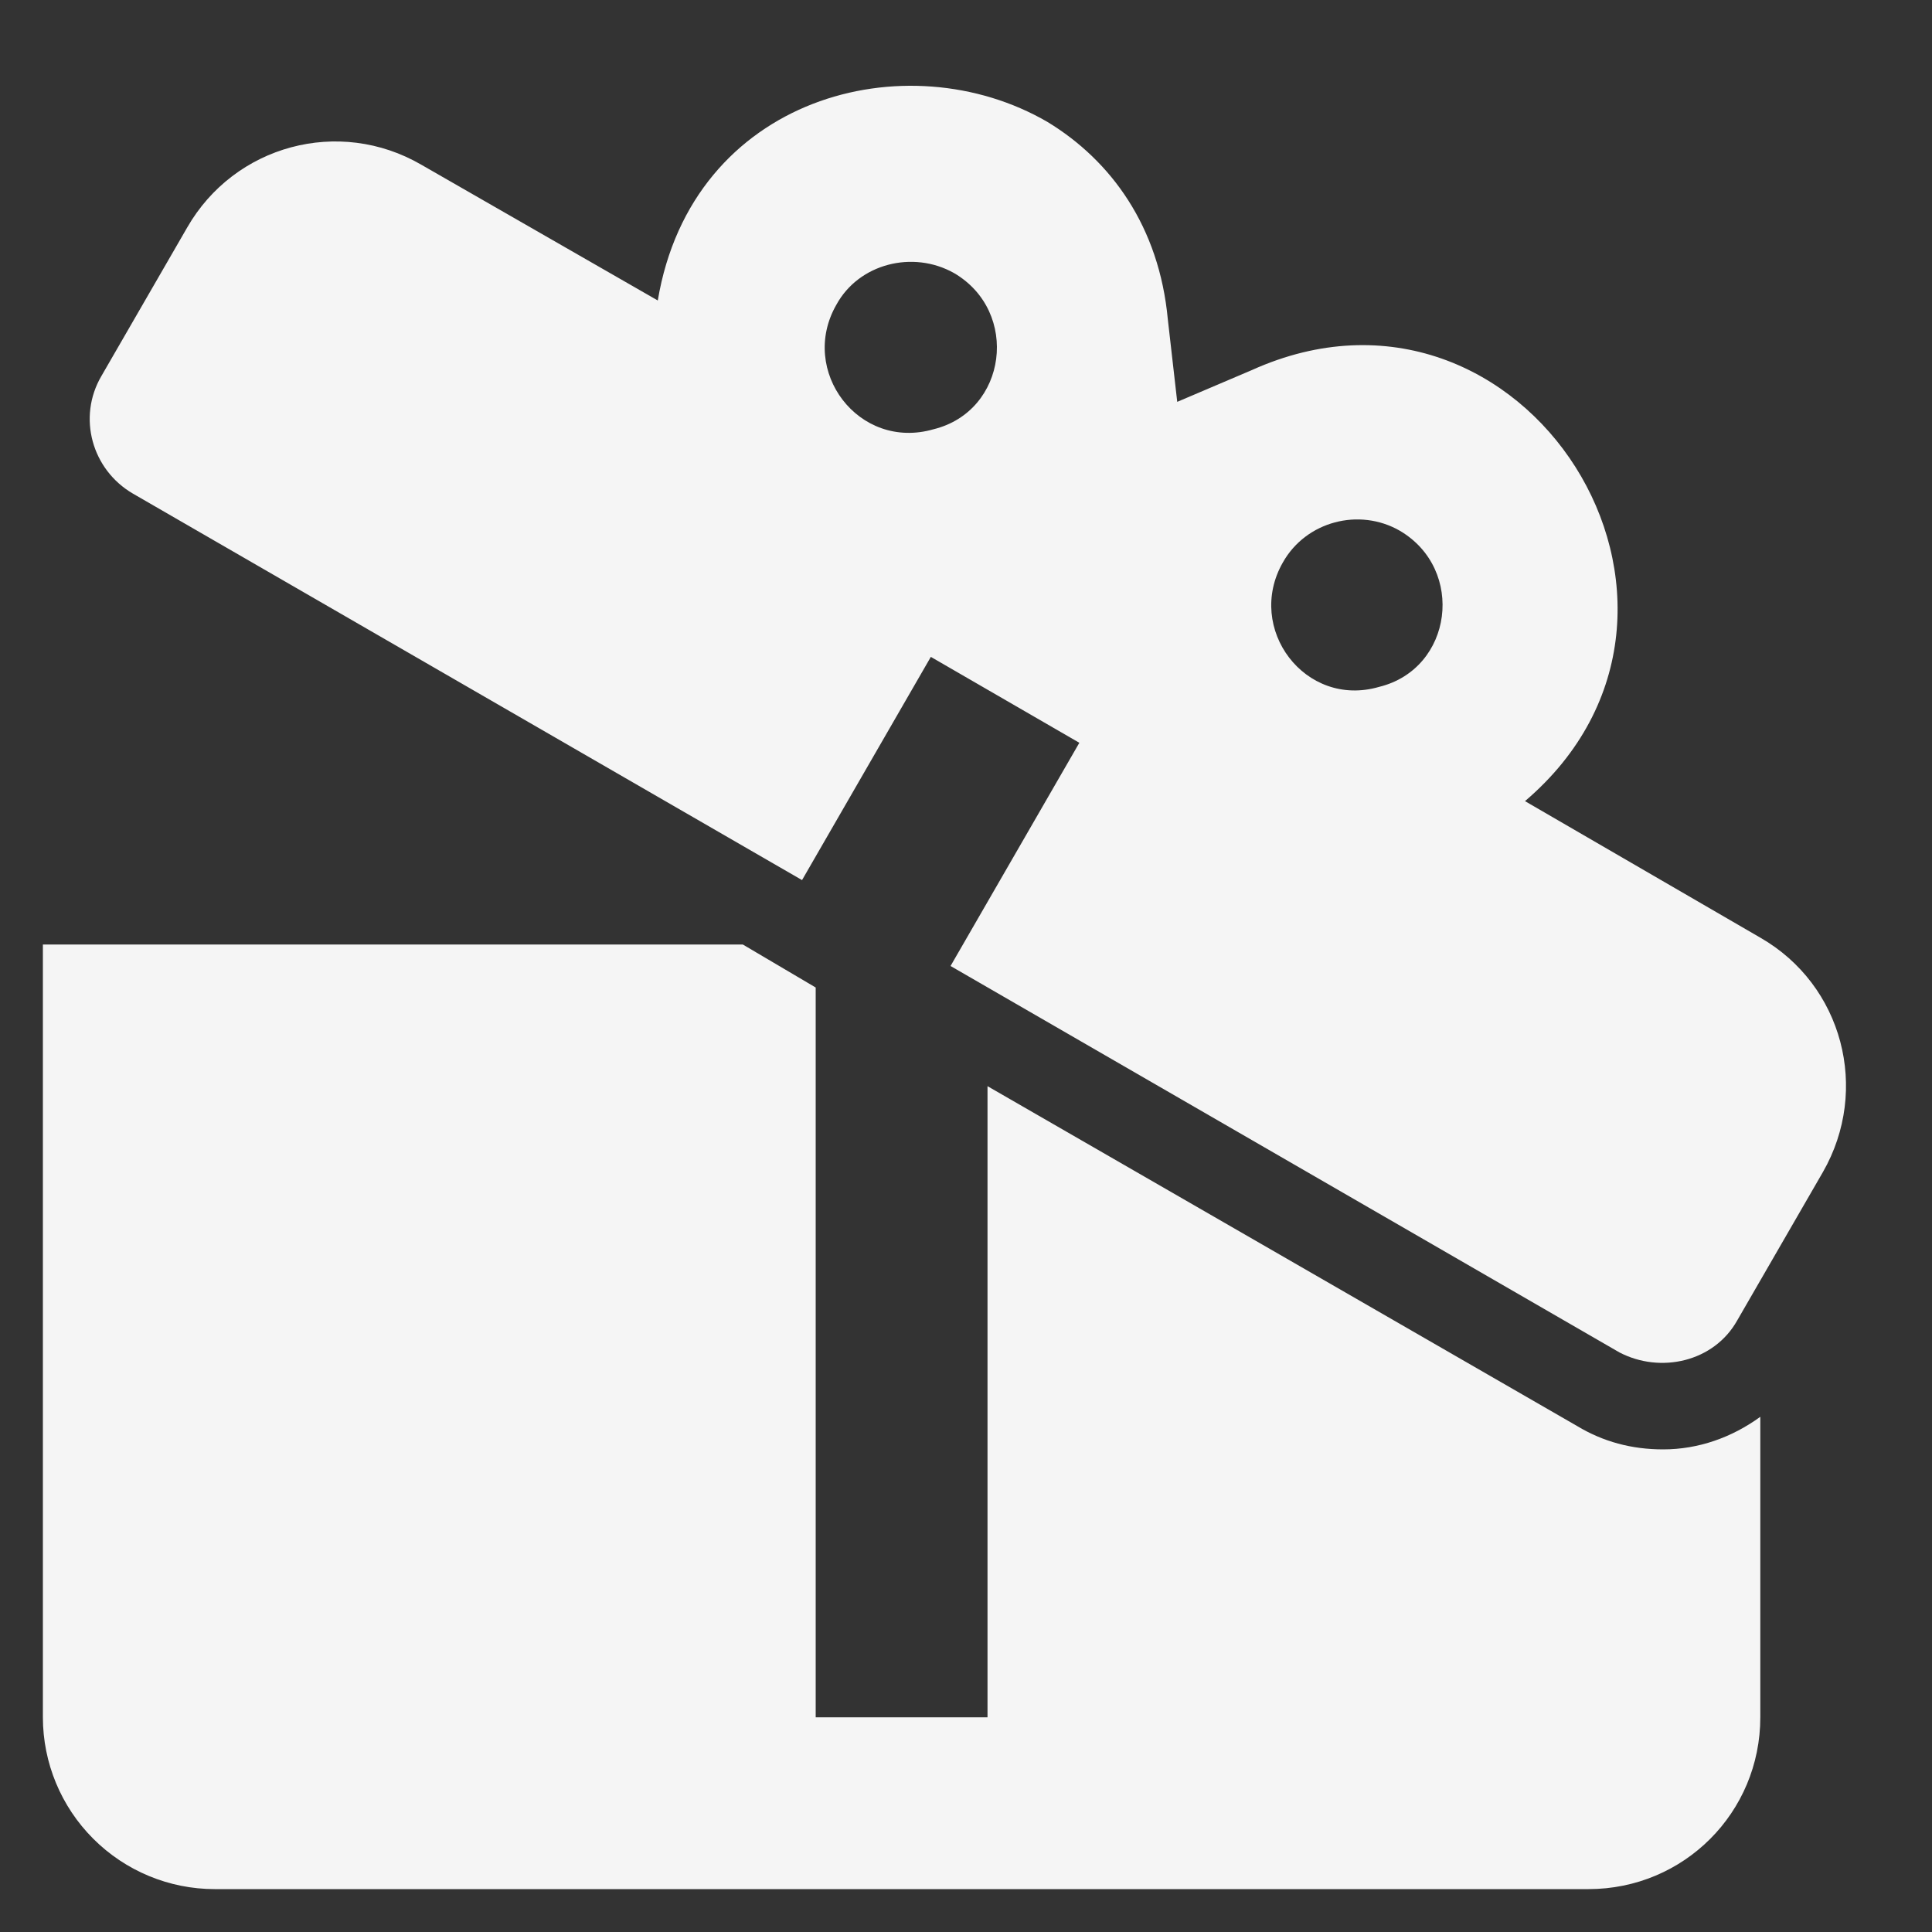 <svg width="15" height="15" viewBox="0 0 15 15" fill="none" xmlns="http://www.w3.org/2000/svg">
<rect x="0" y="0" width="15" height="15" fill="#333333" stroke="none"/>
<path d="M13.667 7.28L11.84 6.22C13.6 4.72 11.833 1.92 9.72 2.873L9.14 3.12L9.067 2.48C9 1.76 8.627 1.247 8.133 0.947C7.04 0.311 5.373 0.747 5.107 2.333L3.273 1.28C2.633 0.907 1.82 1.127 1.453 1.767L0.787 2.92C0.6 3.24 0.713 3.647 1.033 3.833L6.227 6.833L7.227 5.1L8.38 5.767L7.38 7.5L12.573 10.5C12.893 10.667 13.307 10.573 13.487 10.253L14.153 9.1C14.52 8.46 14.307 7.647 13.667 7.28ZM7.247 3.333C6.667 3.5 6.2 2.88 6.493 2.367C6.667 2.047 7.087 1.94 7.407 2.12C7.92 2.42 7.82 3.193 7.247 3.333ZM10.707 5.333C10.133 5.5 9.667 4.88 9.96 4.367C10.14 4.047 10.553 3.94 10.867 4.12C11.38 4.42 11.28 5.193 10.707 5.333ZM12.913 11.253C13.187 11.253 13.447 11.16 13.667 11V13.333C13.667 14.073 13.073 14.667 12.333 14.667H1.667C1.313 14.667 0.974 14.526 0.724 14.276C0.474 14.026 0.333 13.687 0.333 13.333V7.333H5.767L6.333 7.667V13.333H7.667V8.433L12.247 11.073C12.447 11.193 12.667 11.253 12.913 11.253Z" fill="#F5F5F5"/>
</svg>

